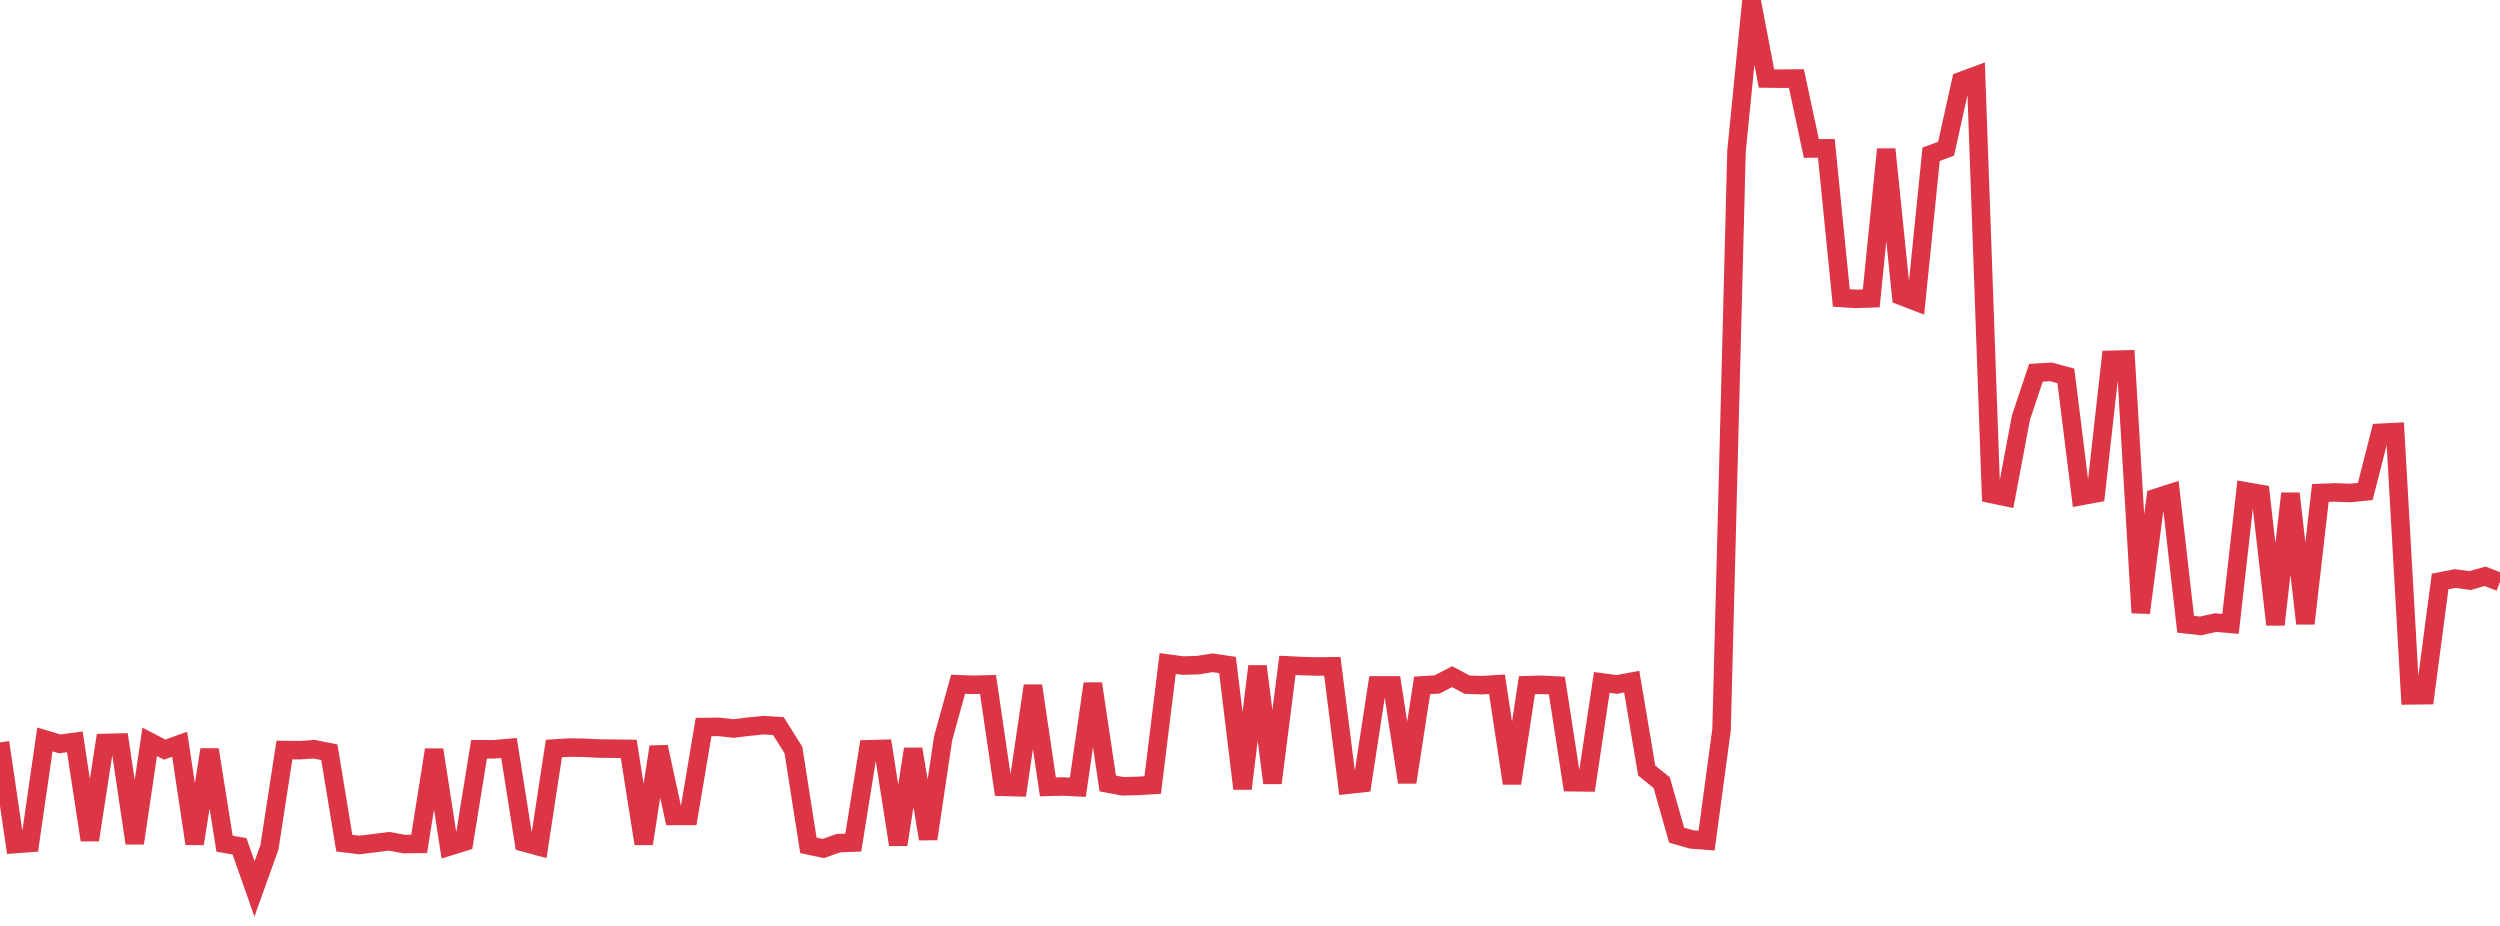 <?xml version="1.0" standalone="no"?>
<!DOCTYPE svg PUBLIC "-//W3C//DTD SVG 1.1//EN" "http://www.w3.org/Graphics/SVG/1.1/DTD/svg11.dtd">
<svg width="135" height="50" viewBox="0 0 135 50" preserveAspectRatio="none" class="sparkline" xmlns="http://www.w3.org/2000/svg"
xmlns:xlink="http://www.w3.org/1999/xlink"><path  class="sparkline--line" d="M 0 40.09 L 0 40.09 L 0.808 45.58 L 1.617 45.52 L 2.425 39.93 L 3.234 40.17 L 4.042 40.06 L 4.85 45.36 L 5.659 40.12 L 6.467 40.1 L 7.275 45.53 L 8.084 40.06 L 8.892 40.48 L 9.701 40.19 L 10.509 45.56 L 11.317 40.48 L 12.126 45.56 L 12.934 45.7 L 13.743 48 L 14.551 45.75 L 15.359 40.5 L 16.168 40.51 L 16.976 40.46 L 17.784 40.62 L 18.593 45.53 L 19.401 45.63 L 20.21 45.53 L 21.018 45.43 L 21.826 45.58 L 22.635 45.57 L 23.443 40.49 L 24.251 45.71 L 25.06 45.46 L 25.868 40.46 L 26.677 40.46 L 27.485 40.39 L 28.293 45.49 L 29.102 45.71 L 29.91 40.42 L 30.719 40.37 L 31.527 40.38 L 32.335 40.42 L 33.144 40.43 L 33.952 40.44 L 34.76 45.56 L 35.569 40.33 L 36.377 44.06 L 37.186 44.06 L 37.994 39.26 L 38.802 39.25 L 39.611 39.34 L 40.419 39.24 L 41.228 39.16 L 42.036 39.21 L 42.844 40.5 L 43.653 45.65 L 44.461 45.82 L 45.269 45.53 L 46.078 45.5 L 46.886 40.46 L 47.695 40.44 L 48.503 45.61 L 49.311 40.45 L 50.12 45.3 L 50.928 39.87 L 51.737 36.95 L 52.545 36.98 L 53.353 36.96 L 54.162 42.49 L 54.97 42.51 L 55.778 37.03 L 56.587 42.49 L 57.395 42.47 L 58.204 42.51 L 59.012 36.92 L 59.82 42.31 L 60.629 42.46 L 61.437 42.44 L 62.246 42.39 L 63.054 35.83 L 63.862 35.94 L 64.671 35.92 L 65.479 35.79 L 66.287 35.91 L 67.096 42.59 L 67.904 35.98 L 68.713 42.28 L 69.521 35.93 L 70.329 35.97 L 71.138 35.99 L 71.946 35.98 L 72.754 42.38 L 73.563 42.29 L 74.371 37.01 L 75.18 37.01 L 75.988 42.24 L 76.796 37.01 L 77.605 36.96 L 78.413 36.54 L 79.222 36.97 L 80.03 37 L 80.838 36.95 L 81.647 42.3 L 82.455 37 L 83.263 36.98 L 84.072 37.02 L 84.88 42.24 L 85.689 42.25 L 86.497 36.85 L 87.305 36.96 L 88.114 36.81 L 88.922 41.61 L 89.731 42.26 L 90.539 45.1 L 91.347 45.33 L 92.156 45.39 L 92.964 39.41 L 93.772 8.16 L 94.581 0 L 95.389 4.24 L 96.198 4.25 L 97.006 4.24 L 97.814 8.02 L 98.623 8.01 L 99.431 16.09 L 100.24 16.14 L 101.048 16.11 L 101.856 8.06 L 102.665 15.98 L 103.473 16.29 L 104.281 8.33 L 105.09 8.03 L 105.898 4.38 L 106.707 4.08 L 107.515 26.67 L 108.323 26.84 L 109.132 22.55 L 109.94 20.13 L 110.749 20.08 L 111.557 20.3 L 112.365 26.79 L 113.174 26.64 L 113.982 19.43 L 114.79 19.41 L 115.599 33.09 L 116.407 26.89 L 117.216 26.63 L 118.024 33.71 L 118.832 33.8 L 119.641 33.62 L 120.449 33.69 L 121.257 26.53 L 122.066 26.67 L 122.874 33.73 L 123.683 26.65 L 124.491 33.67 L 125.299 26.62 L 126.108 26.59 L 126.916 26.62 L 127.725 26.54 L 128.533 23.37 L 129.341 23.33 L 130.15 37.55 L 130.958 37.54 L 131.766 31.4 L 132.575 31.24 L 133.383 31.35 L 134.192 31.12 L 135 31.43" fill="none" stroke-width="1" stroke="#dc3545"></path></svg>
